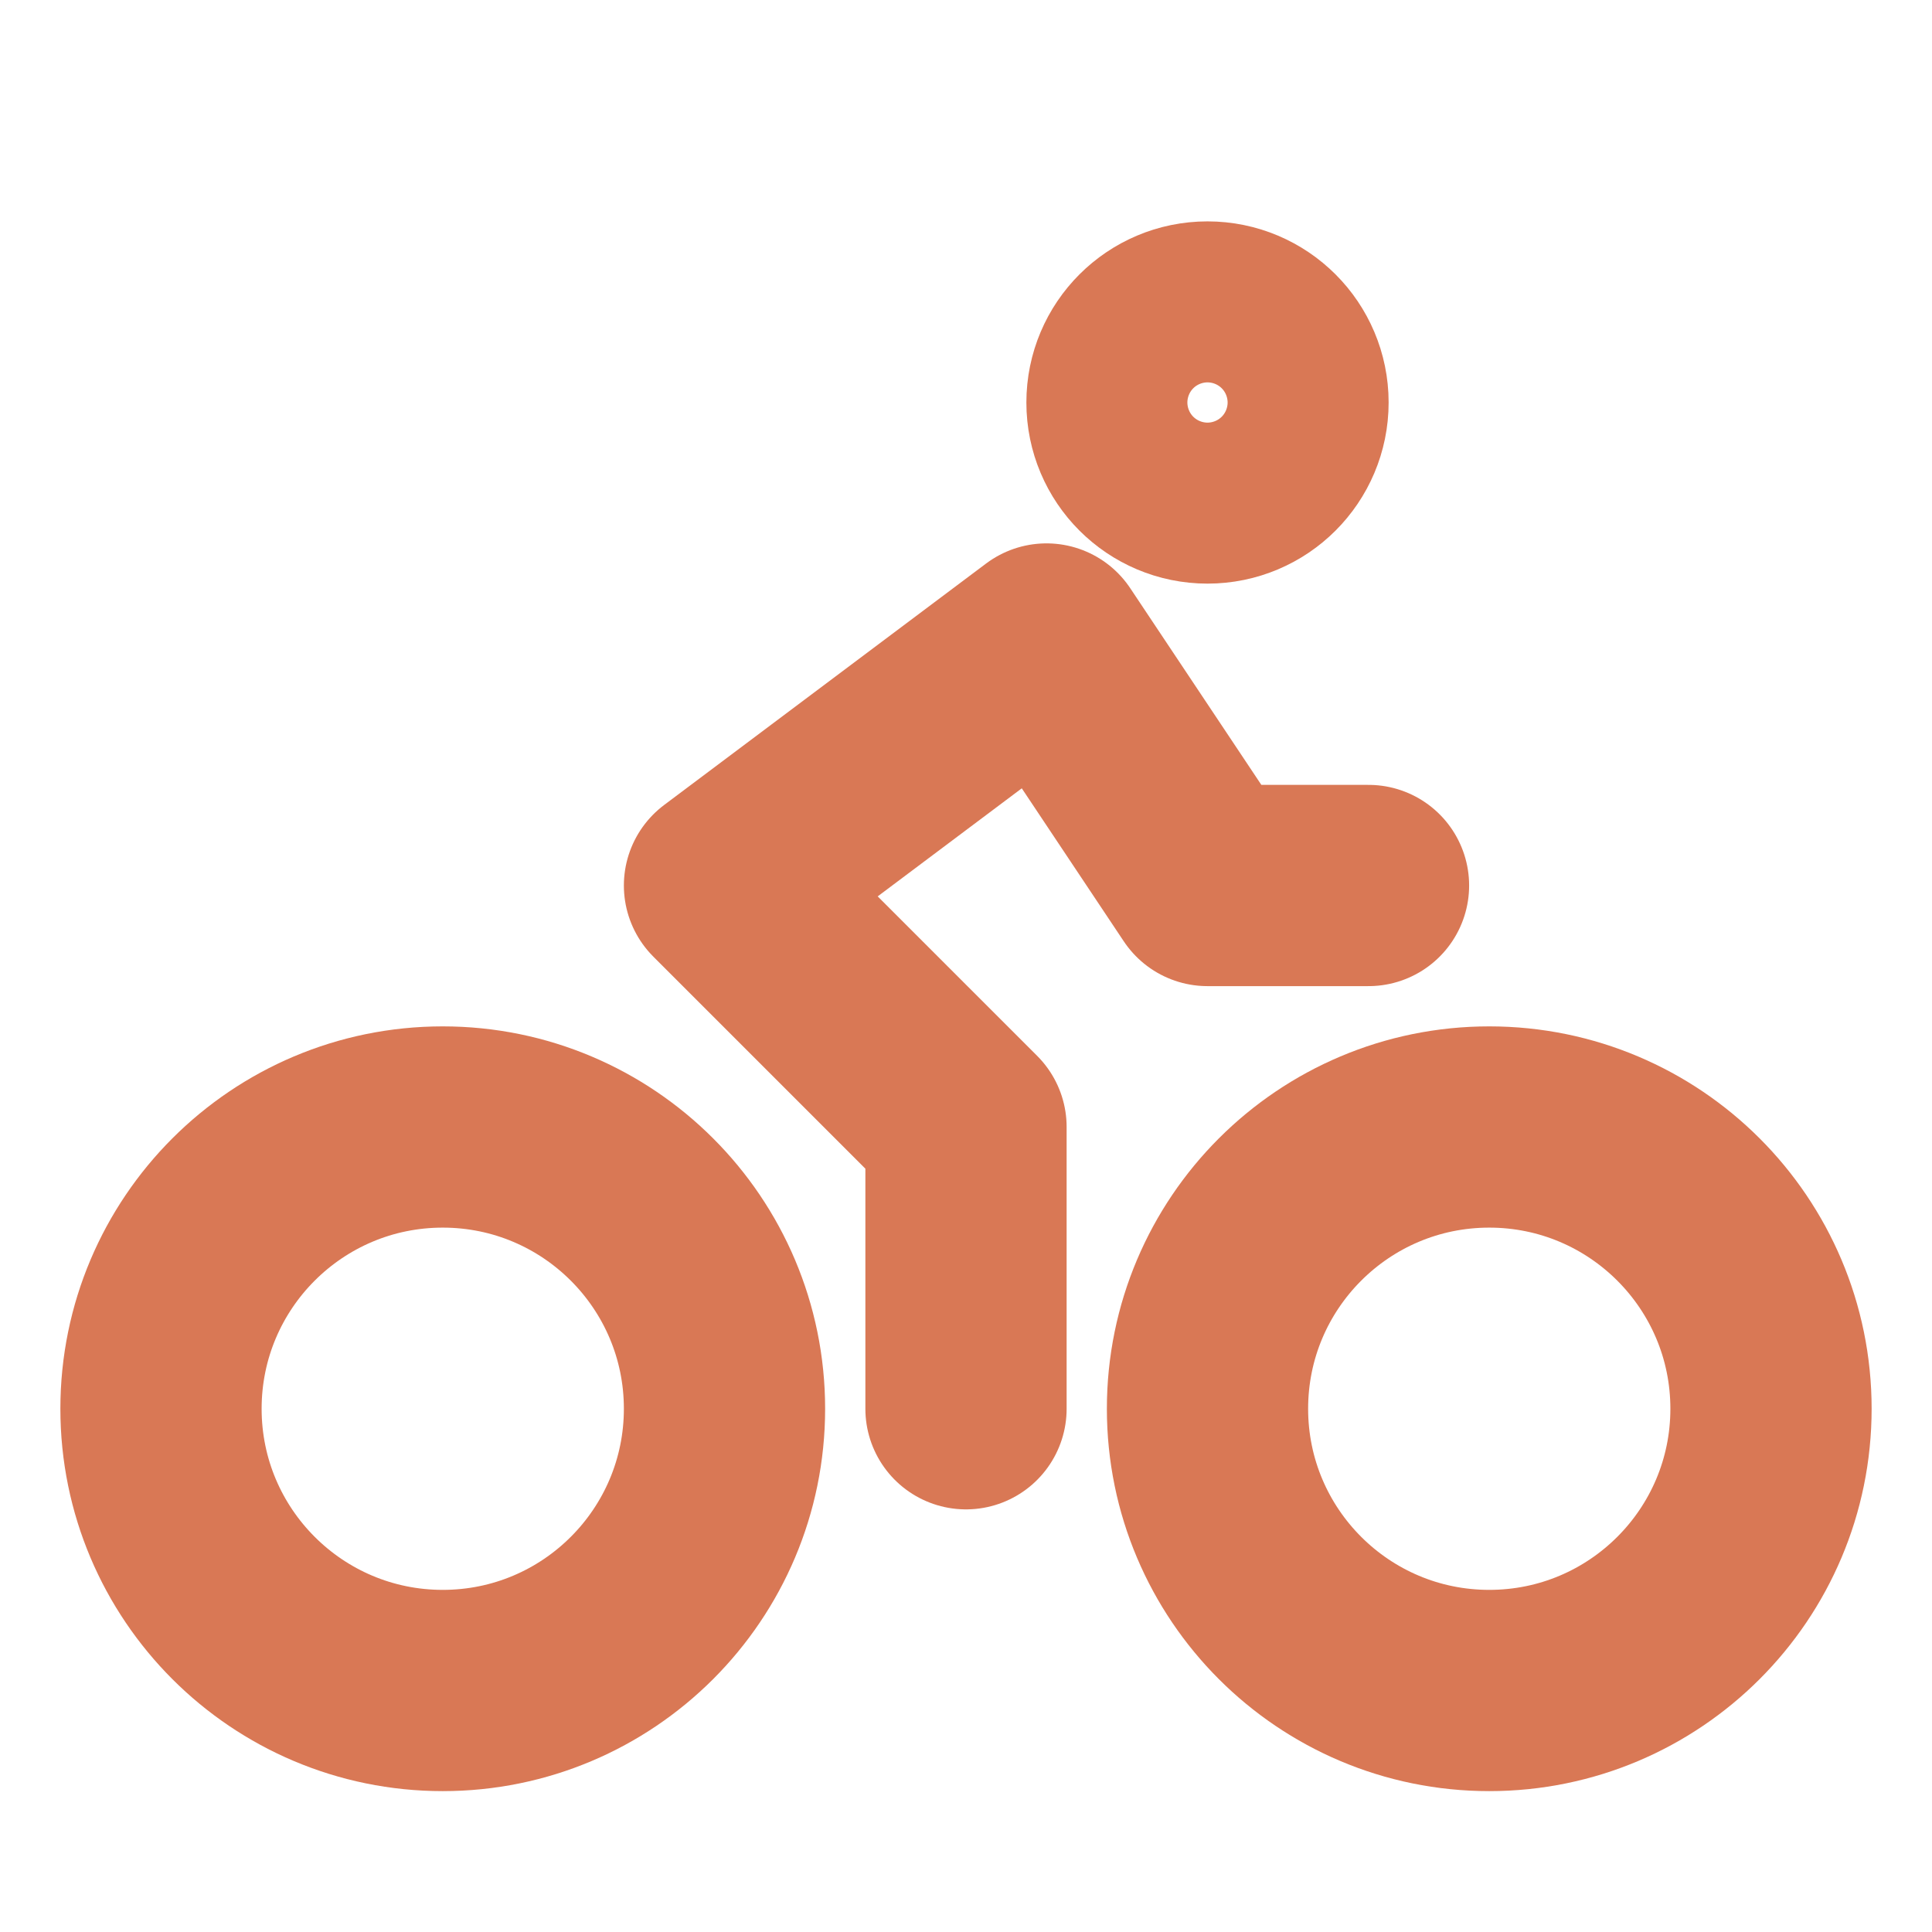 <svg xmlns="http://www.w3.org/2000/svg" viewBox="0 0 24 24" fill="none" stroke="#D97855" stroke-width="2.5" stroke-linecap="round" stroke-linejoin="round">
  <circle cx="18.5" cy="17.5" r="3.5" />
  <circle cx="5.5" cy="17.5" r="3.5" />
  <circle cx="15" cy="5" r="1" />
  <path d="M12 17.5V14l-3-3 4-3 2 3h2" />
</svg>